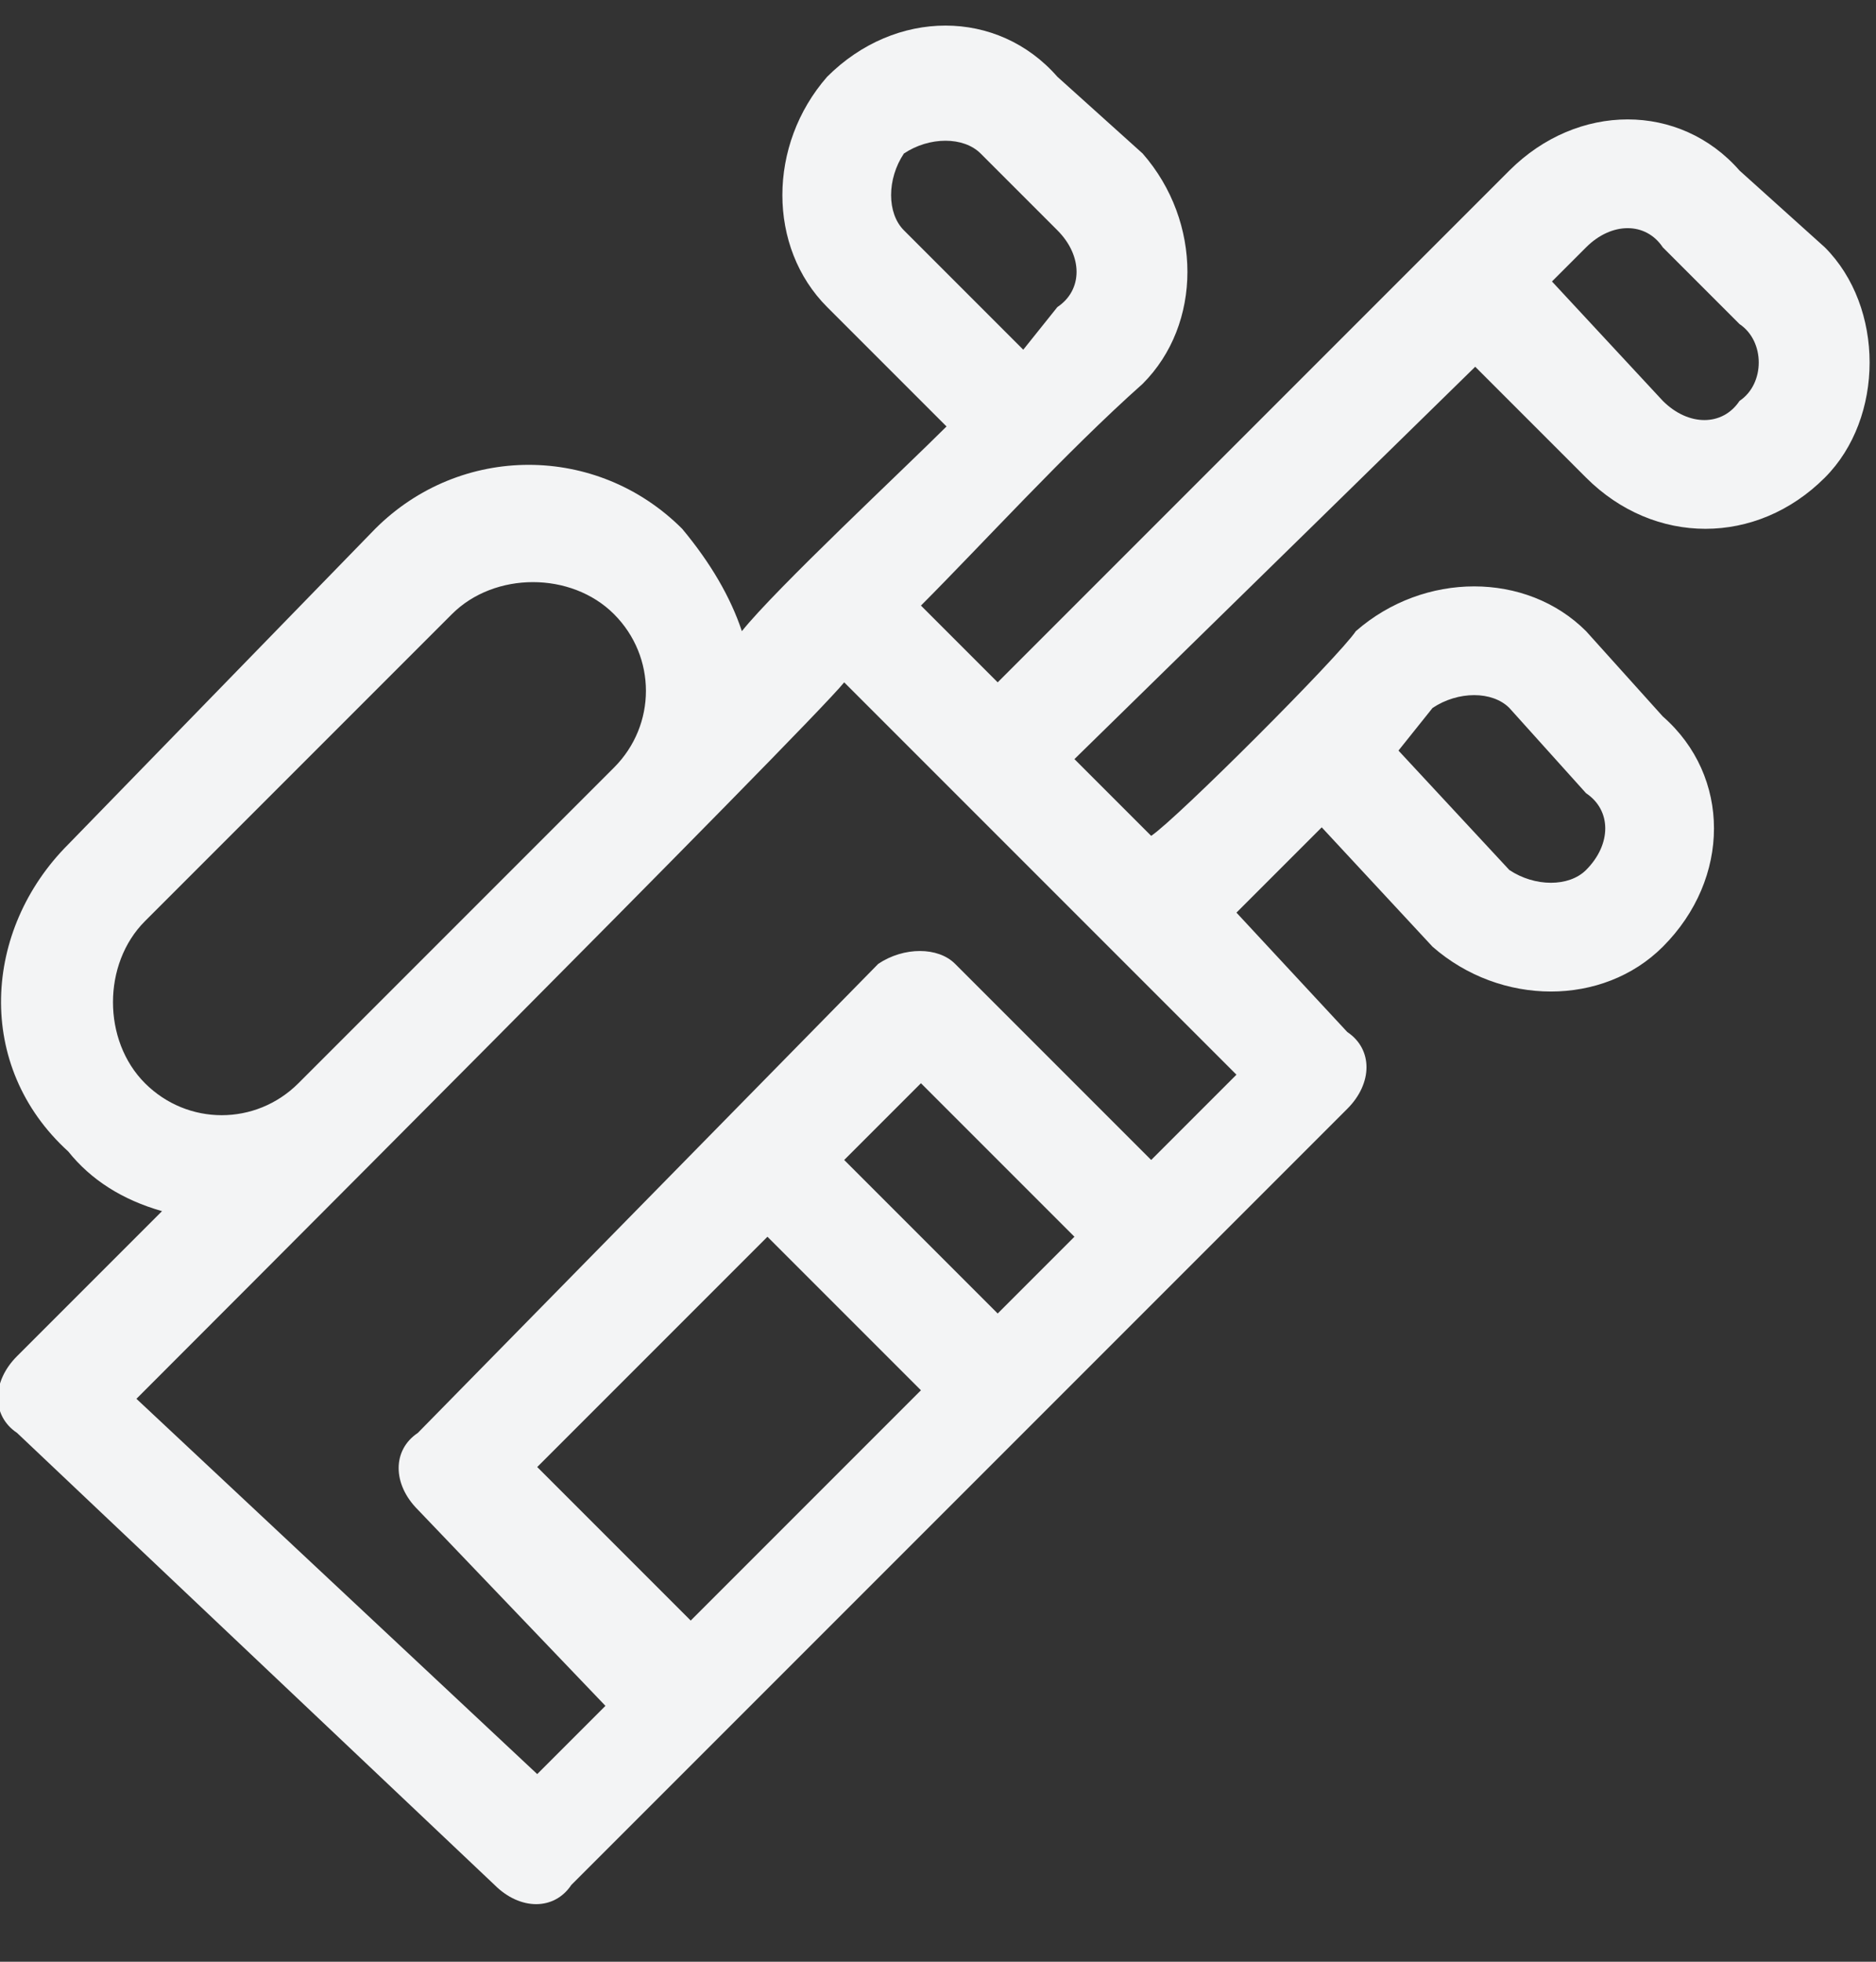 <svg version="1.2" xmlns="http://www.w3.org/2000/svg" viewBox="0 0 22 23"><rect x="0" y="0" width="22" height="23" fill="#333333" stroke="none"/><style>.a{fill:#f3f4f5}</style><path fill-rule="evenodd" class="a" d="m13.5 9.8c0.3-0.2 2.2-2.1 2.4-2.4 0.8-0.7 2-0.7 2.7 0l0.9 1c0.8 0.7 0.8 1.9 0 2.7-0.7 0.7-1.9 0.7-2.7 0l-1.3-1.4-1 1 1.3 1.4c0.3 0.2 0.3 0.6 0 0.9-1.1 1.1-7.6 7.6-9.1 9.1-0.2 0.3-0.6 0.3-0.9 0l-5.6-5.3c-0.3-0.2-0.3-0.6 0-0.9l1.7-1.7q-0.7-0.2-1.1-0.7c-1.1-1-1-2.6 0-3.6l3.6-3.7c1-1 2.6-1 3.6 0q0.5 0.6 0.7 1.2c0.4-0.5 1.9-1.9 2.4-2.4l-1.4-1.4c-0.7-0.7-0.7-1.9 0-2.7 0.8-0.8 2-0.8 2.7 0l1 0.9c0.7 0.8 0.7 2 0 2.7-0.9 0.8-1.9 1.9-2.6 2.6l0.9 0.9 6-6c0.8-0.8 2-0.8 2.7 0l1 0.9c0.7 0.7 0.7 2 0 2.7-0.8 0.8-2 0.8-2.8 0l-1.3-1.3-4.7 4.6zm6-6.9l0.9 0.9c0.3 0.2 0.3 0.7 0 0.9-0.2 0.3-0.6 0.3-0.9 0l-1.3-1.4 0.4-0.4c0.3-0.3 0.7-0.3 0.9 0zm-1.8 5.4l0.9 1c0.3 0.2 0.3 0.6 0 0.9-0.2 0.2-0.6 0.2-0.9 0l-1.3-1.4 0.4-0.5c0.3-0.2 0.7-0.2 0.9 0zm-5.7-4.2l-1.4-1.4c-0.2-0.2-0.2-0.6 0-0.9 0.3-0.2 0.7-0.2 0.9 0l0.9 0.9c0.3 0.3 0.3 0.7 0 0.9zm-8.5 8.6c-0.5 0.5-1.3 0.5-1.8 0-0.5-0.5-0.5-1.4 0-1.9l3.6-3.6c0.5-0.5 1.4-0.5 1.9 0 0.5 0.5 0.5 1.3 0 1.8l-3.7 3.7zm8.2 2.7l-1.8-1.8 0.9-0.9 1.8 1.8zm-2.7-0.9l1.8 1.8-2.7 2.7-1.8-1.8zm4.5-0.9l-2.3-2.3c-0.2-0.2-0.6-0.2-0.9 0l-5.4 5.5c-0.3 0.2-0.3 0.6 0 0.9l2.2 2.3-0.8 0.8-4.7-4.4c0.5-0.5 7.9-7.9 8.3-8.4l4.6 4.6z"/></svg>